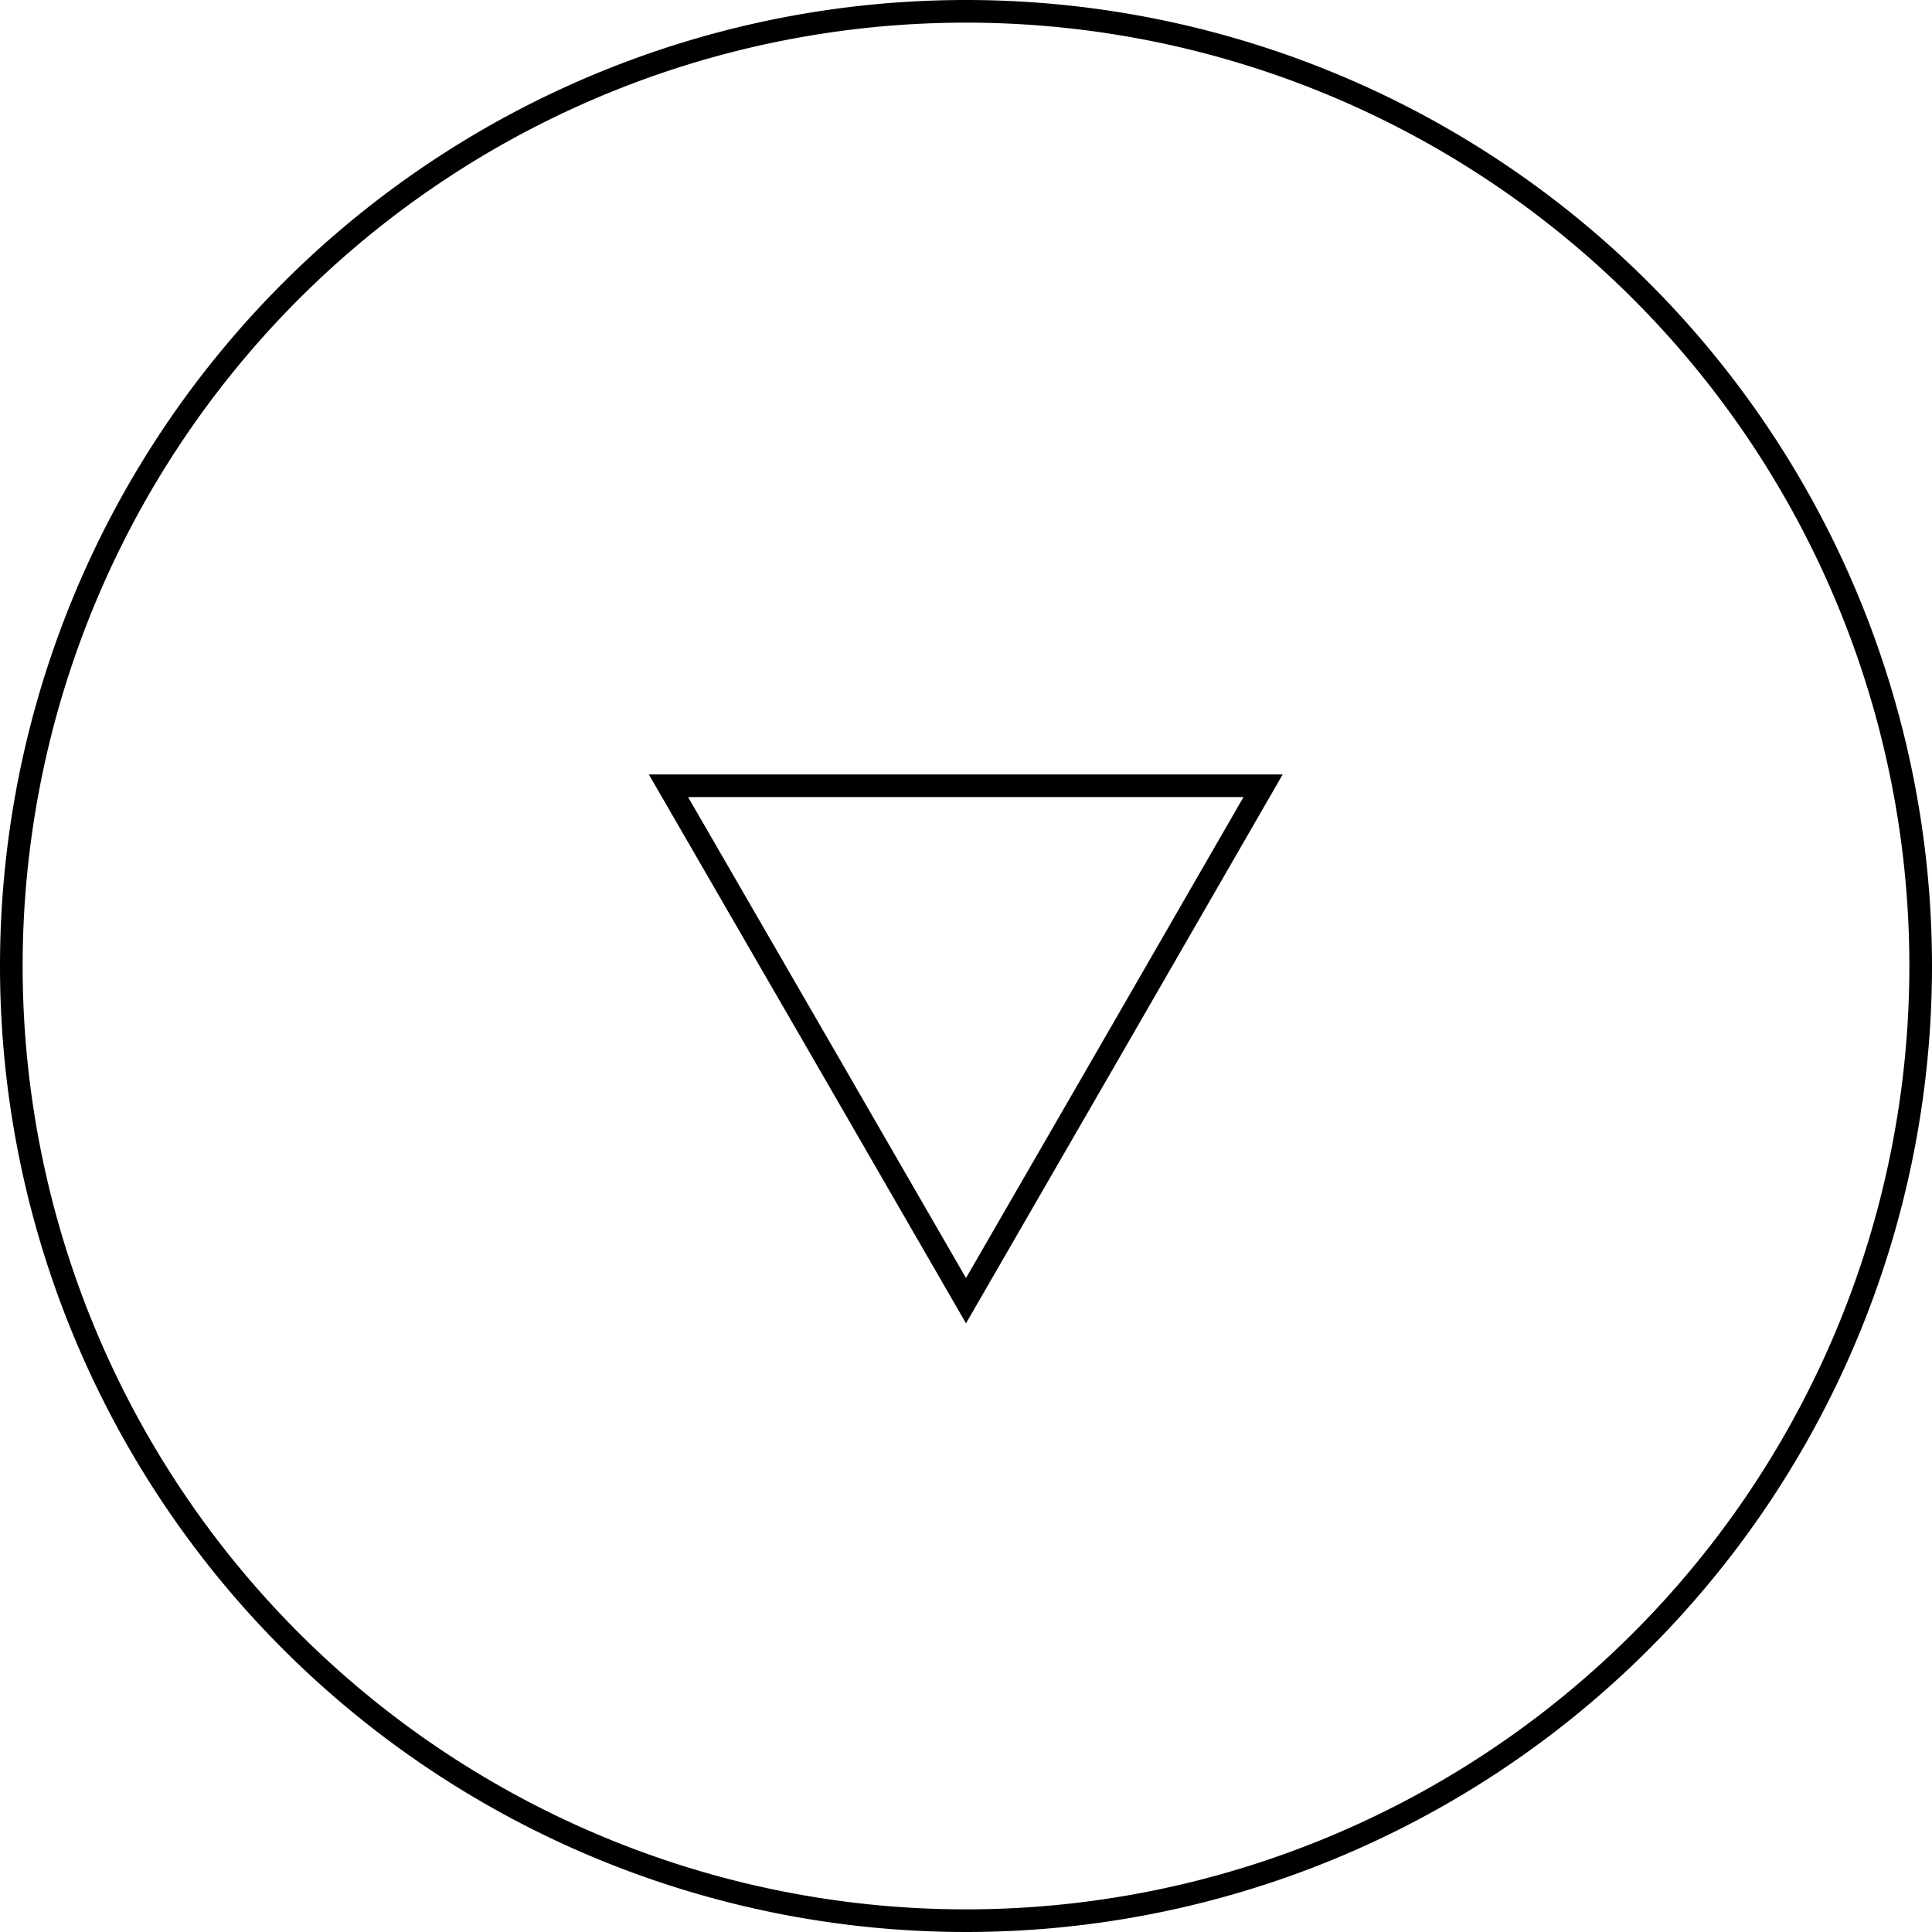 <svg xmlns="http://www.w3.org/2000/svg" viewBox="0 0 42.66 42.66"><defs><style>.cls-1{fill:none;stroke:#000;stroke-miterlimit:10;stroke-width:0.5px;}</style></defs><g id="レイヤー_2" data-name="レイヤー 2"><g id="contents"><polygon class="cls-1" points="21.33 28.72 18.05 23.04 14.76 17.35 21.33 17.35 27.89 17.35 24.61 23.04 21.33 28.72"/><path class="cls-1" d="M42.41,21.33A21.08,21.08,0,1,1,21.33.25,21.08,21.08,0,0,1,42.41,21.33Z"/></g></g></svg>